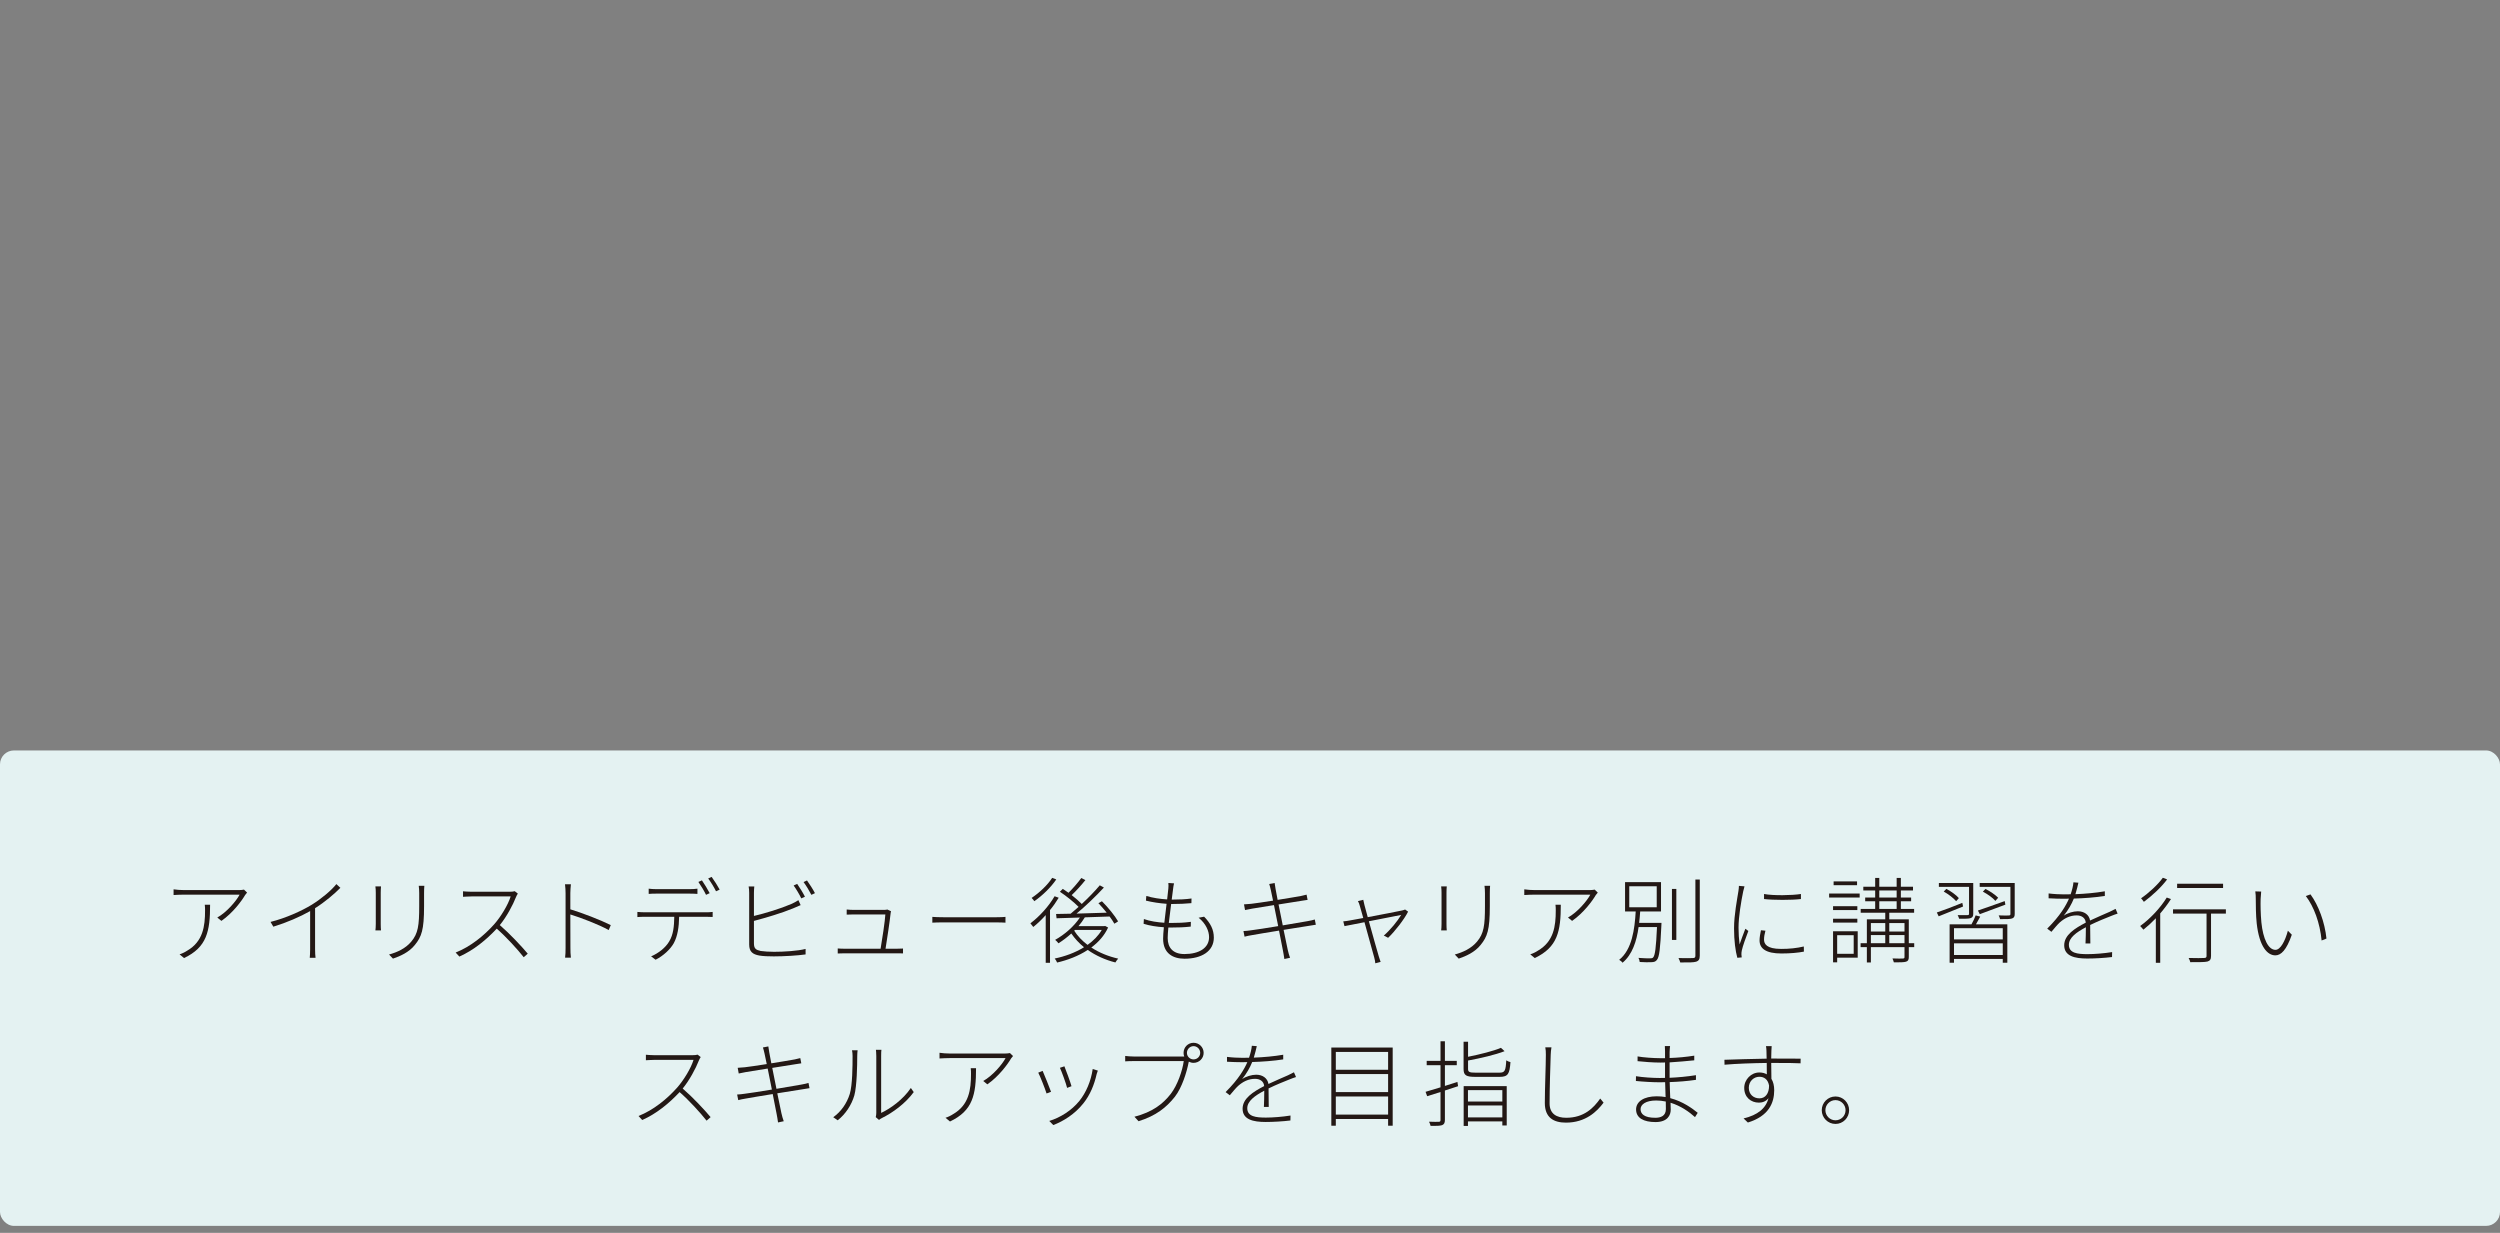 <?xml version="1.0" encoding="UTF-8"?>
<svg id="_レイヤー_2" data-name="レイヤー 2" xmlns="http://www.w3.org/2000/svg" xmlns:xlink="http://www.w3.org/1999/xlink" viewBox="0 0 535.35 264">
  <rect x="0" y="0" width="535.35" height="264" fill="#808080" stroke="none"/>
  <defs>
    <style>
      .cls-1 {
        fill: none;
      }

      .cls-1, .cls-2, .cls-3 {
        stroke-width: 0px;
      }

      .cls-2 {
        fill: #e4f2f2;
      }

      .cls-3 {
        fill: #231815;
      }

      .cls-4 {
        clip-path: url(#clippath);
      }
    </style>
    <clipPath id="clippath">
      <rect class="cls-1" width="535.35" height="264"/>
    </clipPath>
  </defs>
  <g id="text">
    <g class="cls-4">
      <g>
        <rect class="cls-2" y="160.7" width="535.35" height="101.81" rx="2.98" ry="2.98"/>
        <g>
          <path class="cls-3" d="M52.91,191.14c-.14.14-.3.34-.42.52-.72,1.24-2.62,3.84-5.08,5.54l-.88-.72c1.98-1.1,4.06-3.52,4.78-4.9h-11.96c-.7,0-1.48.04-2.18.08v-1.22c.66.1,1.48.16,2.18.16h11.9c.28,0,.78-.04,1-.1l.66.64ZM44.99,193.74c0,5.68-.68,9.1-5.58,11.42l-.96-.8c.48-.14,1.16-.46,1.6-.76,3.44-1.98,3.86-5.26,3.86-8.62,0-.4,0-.8-.06-1.24h1.14Z"/>
          <path class="cls-3" d="M72.89,190.12c-1.28,1.3-3.32,3.04-5.42,4.36v8.78c0,.66.04,1.5.1,1.84h-1.24c.04-.34.08-1.18.08-1.84v-8.16c-2.14,1.22-5.06,2.48-7.88,3.34l-.6-1.02c3.26-.82,6.64-2.34,8.86-3.7,2.02-1.26,4.14-3.02,5.24-4.4l.86.8Z"/>
          <path class="cls-3" d="M81.59,189.82c-.04.34-.06,1-.06,1.38v6.64c0,.52.02,1.1.06,1.4h-1.2c.04-.28.08-.84.08-1.4v-6.64c0-.34-.02-1.04-.08-1.38h1.2ZM90.87,189.68c-.04.44-.06.98-.06,1.56v2.82c0,5.1-.54,6.52-1.96,8.28-1.28,1.62-3.24,2.44-4.7,2.94l-.84-.88c1.74-.48,3.52-1.28,4.76-2.76,1.46-1.74,1.7-3.44,1.7-7.6v-2.8c0-.58-.04-1.12-.1-1.56h1.2Z"/>
          <path class="cls-3" d="M110.89,191.36c-.1.14-.3.48-.36.66-.7,1.8-2.06,4.32-3.5,6.08,2.18,1.88,4.6,4.48,5.98,6.12l-.86.76c-1.36-1.72-3.68-4.28-5.78-6.12-2.2,2.36-4.9,4.6-8,5.98l-.8-.86c3.22-1.28,6.1-3.64,8.26-6.06,1.38-1.56,2.98-4.16,3.52-5.96h-8.38c-.64,0-1.72.08-1.82.08v-1.18c.12.02,1.2.1,1.82.1h8.1c.52,0,.9-.04,1.16-.12l.66.52Z"/>
          <path class="cls-3" d="M130.35,199.16c-2.22-1.22-6-2.66-8.22-3.34l.02,7.14c0,.68.02,1.56.1,2.12h-1.24c.08-.54.1-1.4.1-2.12v-11.7c0-.48-.04-1.32-.12-1.9h1.26c-.06.56-.12,1.42-.12,1.9v3.46c2.62.8,6.36,2.24,8.66,3.38l-.44,1.06Z"/>
          <path class="cls-3" d="M151.21,195.36c.42,0,.94-.02,1.4-.08v1.08c-.4-.02-.96-.04-1.4-.04h-5.78c-.04,2.2-.32,4.14-1.16,5.68-.74,1.3-2.22,2.68-3.88,3.52l-.96-.72c1.62-.7,3.08-1.86,3.86-3.18.92-1.5,1.06-3.28,1.1-5.3h-6.26c-.62,0-1.1.02-1.64.06v-1.1c.52.04,1.02.08,1.64.08h13.08ZM140.55,191.36c-.64,0-1.18.02-1.64.06v-1.12c.52.06.98.1,1.6.1h7.16c.5,0,1.16-.02,1.68-.1v1.12c-.52-.04-1.18-.06-1.68-.06h-7.12ZM151.19,191.62c-.38-.8-1.1-2-1.64-2.76l.76-.34c.5.72,1.22,1.9,1.66,2.74l-.78.36ZM152.39,187.78c.54.74,1.32,1.96,1.72,2.72l-.78.36c-.44-.88-1.1-1.98-1.68-2.74l.74-.34Z"/>
          <path class="cls-3" d="M161.45,202.02c0,1.12.44,1.4,1.44,1.62.66.1,1.82.18,2.86.18,2.12,0,5.08-.18,6.76-.62v1.18c-1.64.24-4.62.42-6.8.42-1.12,0-2.3-.04-3.1-.18-1.42-.26-2.18-.8-2.18-2.38v-11.06c0-.5-.04-.96-.12-1.36h1.22c-.04.4-.08.8-.08,1.36v4.96c2.32-.54,5.74-1.58,8-2.56.56-.26,1.08-.52,1.52-.82l.48,1.06c-.46.2-1.06.48-1.62.7-2.4,1-6.02,2.06-8.38,2.68v4.82ZM171.59,192.38c-.38-.8-1.1-2.02-1.64-2.76l.76-.34c.5.72,1.24,1.9,1.66,2.74l-.78.36ZM172.81,188.54c.52.72,1.32,1.96,1.7,2.72l-.76.36c-.46-.88-1.12-2-1.68-2.74l.74-.34Z"/>
          <path class="cls-3" d="M192.03,203.16c.4,0,.98-.02,1.34-.04v1.04c-.32-.02-.9-.02-1.28-.02h-11.22c-.56,0-.98.02-1.48.04v-1.08c.46.04.92.06,1.48.06h7.7c.28-1.54.98-6.2,1.02-7.34h-6.9c-.56,0-.94.02-1.38.04v-1.1c.44.04.86.08,1.36.08h6.64c.26,0,.58-.02.7-.08l.8.38c-.04.14-.1.34-.1.48-.14,1.46-.8,5.82-1.08,7.54h2.4Z"/>
          <path class="cls-3" d="M199.65,196.34c.52.04,1.36.08,2.54.08h11.08c1.04,0,1.64-.04,2.04-.08v1.24c-.36-.02-1.1-.06-2.02-.06h-11.1c-1.1,0-2,.02-2.54.06v-1.24Z"/>
          <path class="cls-3" d="M226.71,192.24c-.54.9-1.16,1.8-1.86,2.64v11.3h-.92v-10.22c-.86.96-1.78,1.84-2.66,2.54-.12-.18-.46-.6-.62-.78,1.92-1.44,3.92-3.62,5.18-5.8l.88.32ZM226.19,188.32c-1.12,1.66-2.98,3.48-4.7,4.66-.12-.18-.4-.54-.58-.7,1.64-1.08,3.48-2.82,4.4-4.3l.88.34ZM237.29,198.62c-.8,1.74-2.06,3.14-3.6,4.28,1.68,1.1,3.68,1.92,5.76,2.38-.2.2-.46.58-.6.82-2.16-.54-4.18-1.46-5.92-2.68-1.98,1.3-4.32,2.18-6.56,2.7-.08-.24-.32-.64-.52-.86,2.14-.44,4.38-1.24,6.28-2.42-1.06-.86-1.98-1.86-2.72-2.94-.88.8-1.82,1.52-2.76,2.1-.12-.2-.48-.58-.7-.74,2.02-1.12,4.02-2.86,5.3-4.78-1.9.06-3.62.12-5,.16l-.1-.92c.88-.02,1.94-.04,3.12-.06.54-.44,1.12-.94,1.7-1.46-.96-.98-2.58-2.3-4-3.24l.62-.62c.4.26.8.54,1.22.84.94-.92,2.06-2.22,2.74-3.16l.88.44c-.88,1.1-1.98,2.32-2.94,3.22.84.66,1.62,1.34,2.16,1.9,1.44-1.34,2.86-2.8,3.86-4l.88.48c-1.66,1.8-3.9,3.96-5.86,5.58,2-.06,4.24-.12,6.46-.2-.56-.7-1.2-1.42-1.78-2.04l.76-.4c1.32,1.3,2.8,3.14,3.46,4.3l-.8.5c-.24-.44-.6-.98-1.02-1.54l-5.3.18c-.4.66-.86,1.28-1.36,1.88h5.52l.18-.04.64.34ZM230.03,199.3c.72,1.14,1.7,2.16,2.86,3.04,1.26-.9,2.32-1.96,3.04-3.2h-5.74l-.16.16Z"/>
          <path class="cls-3" d="M257.85,196.3c1.38,1.4,2.08,2.78,2.08,4.48,0,2.92-2.62,4.52-6.28,4.52-2.42,0-4.58-1.1-4.58-4.28,0-.58.06-1.46.16-2.46-1.48-.1-3.04-.32-4.34-.74l.06-1.02c1.32.48,2.92.7,4.38.8.14-1.32.32-2.76.48-4.06-1.42-.1-3.12-.34-4.42-.68l.08-1c1.3.4,3,.66,4.46.74.12-.92.2-1.74.26-2.34.04-.42.04-.78,0-1.18l1.22.08c-.1.42-.16.76-.2,1.16-.08.6-.18,1.42-.3,2.32h.12c1.5,0,2.86-.06,4.12-.24l-.02,1c-1.32.12-2.54.18-4.1.18h-.24c-.18,1.32-.36,2.76-.5,4.06h.5c1.44,0,2.76-.04,4.22-.24l-.02,1.02c-1.46.16-2.72.2-4.1.2h-.7c-.08.9-.14,1.7-.14,2.26,0,2.04,1.12,3.42,3.58,3.42,3.14,0,5.28-1.3,5.28-3.62,0-1.32-.7-2.92-2.24-4.16l1.18-.22Z"/>
          <path class="cls-3" d="M281.77,198.02c-.34.04-.88.14-1.62.26-1.18.18-3.2.5-5.28.84.44,2.14.8,3.92.88,4.24.14.58.3,1.24.5,1.74l-1.22.26c-.1-.66-.18-1.22-.3-1.8-.06-.34-.4-2.14-.84-4.28-2.4.38-4.72.78-5.74.96-.74.12-1.2.22-1.64.34l-.24-1.2c.44-.02,1.12-.08,1.58-.16,1.04-.12,3.42-.5,5.86-.9l-.9-4.5c-1.98.32-3.84.62-4.7.76-.62.12-1.14.22-1.5.3l-.22-1.22c.42-.02.9-.06,1.54-.12.84-.1,2.7-.36,4.68-.68-.26-1.22-.44-2.1-.48-2.28-.1-.48-.22-.9-.34-1.28l1.16-.22c.04.36.12.88.2,1.28.02.16.2,1.08.44,2.34,2.08-.34,4.1-.66,5.02-.84.56-.12.92-.22,1.18-.28l.22,1.12c-.2.02-.7.1-1.18.18l-5.04.8c.26,1.36.58,2.96.9,4.48,2.14-.36,4.2-.7,5.28-.9.76-.14,1.22-.24,1.58-.36l.22,1.12Z"/>
          <path class="cls-3" d="M301.53,195.22c-.82,1.66-2.92,4.34-4.28,5.6l-.92-.48c1.36-1.16,2.96-3.12,3.72-4.42-.44.08-3.82.74-6.92,1.36.82,2.94,1.88,6.74,2.12,7.5.14.4.26.86.4,1.2l-1.14.3c-.02-.38-.12-.82-.24-1.28-.24-.8-1.28-4.6-2.08-7.52l-4.28.84-.26-1.02c.52-.04.98-.12,1.54-.22.3-.04,1.36-.24,2.74-.5-.34-1.24-.62-2.22-.72-2.54-.14-.5-.26-.84-.42-1.08l1.14-.28c.06.26.14.64.26,1.14.1.36.36,1.34.7,2.58,3-.56,6.78-1.3,7.38-1.44.2-.04.44-.12.62-.2l.64.46Z"/>
          <path class="cls-3" d="M309.81,189.82c-.04.34-.06,1-.06,1.38v6.64c0,.52.02,1.1.06,1.4h-1.2c.04-.28.08-.84.08-1.4v-6.64c0-.34-.02-1.04-.08-1.38h1.2ZM319.09,189.68c-.04.44-.06.98-.06,1.56v2.82c0,5.1-.54,6.52-1.96,8.28-1.28,1.62-3.24,2.44-4.7,2.94l-.84-.88c1.74-.48,3.52-1.28,4.76-2.76,1.46-1.74,1.7-3.44,1.7-7.6v-2.8c0-.58-.04-1.12-.1-1.56h1.2Z"/>
          <path class="cls-3" d="M342.15,191.14c-.14.14-.3.34-.42.52-.72,1.24-2.62,3.84-5.08,5.54l-.88-.72c1.98-1.1,4.06-3.52,4.78-4.9h-11.96c-.7,0-1.48.04-2.18.08v-1.22c.66.1,1.48.16,2.18.16h11.9c.28,0,.78-.04,1-.1l.66.64ZM334.23,193.74c0,5.68-.68,9.1-5.58,11.42l-.96-.8c.48-.14,1.16-.46,1.6-.76,3.44-1.98,3.86-5.26,3.86-8.62,0-.4,0-.8-.06-1.24h1.14Z"/>
          <path class="cls-3" d="M355.79,197.62s-.02.36-.02.5c-.24,5.1-.44,6.86-.98,7.46-.3.36-.6.44-1.16.46-.5.04-1.52.02-2.5-.04-.02-.26-.12-.62-.28-.88,1.08.1,2.12.1,2.48.1.34,0,.52-.02.68-.2.4-.42.62-2.06.82-6.5h-3.94c-.42,3.02-1.34,5.9-3.44,7.64-.14-.22-.48-.48-.72-.62,2.76-2.2,3.32-6.58,3.54-10.36h-2.28v-6.28h7.7v6.28h-4.46c-.06.8-.12,1.62-.22,2.44h4.78ZM348.89,194.28h5.88v-4.5h-5.88v4.5ZM358.03,190.36h.94v10.92h-.94v-10.92ZM363.99,188.34v16.32c0,.8-.28,1.12-.78,1.28-.56.16-1.56.18-3.4.16-.06-.22-.22-.66-.38-.94,1.48.04,2.72.02,3.08,0,.38,0,.54-.12.54-.48v-16.34h.94Z"/>
          <path class="cls-3" d="M373.57,189.8c-.08.3-.2.7-.28,1.08-.44,2.14-1,5.42-1,7.78,0,1.3.08,2.28.22,3.58.36-1.04.9-2.48,1.24-3.36l.64.48c-.48,1.24-1.22,3.3-1.4,4.18-.06.28-.1.62-.08.86.02.2.04.44.06.62l-.94.08c-.4-1.44-.7-3.64-.7-6.32,0-2.88.68-6.3.94-7.98.06-.42.1-.78.1-1.1l1.2.1ZM378.05,199.3c-.2.74-.3,1.34-.3,1.9,0,.92.54,2,3.66,2,1.78,0,3.34-.16,4.86-.52l.02,1.1c-1.2.24-2.9.4-4.82.4-3.28,0-4.68-1.04-4.68-2.8,0-.64.14-1.4.3-2.18l.96.1ZM385.65,191.44v1.08c-1.94.24-5.92.24-7.9,0v-1.08c1.98.38,6.02.3,7.9,0Z"/>
          <path class="cls-3" d="M391.69,191.34h6.54v.86h-6.54v-.86ZM397.73,194.88h-5.2v-.82h5.2v.82ZM392.53,196.74h5.2v.82h-5.2v-.82ZM397.81,205.08h-4.4v1h-.88v-6.66h5.28v5.66ZM397.67,189.56h-5.02v-.82h5.02v.82ZM393.41,200.26v3.98h3.54v-3.98h-3.54ZM409.91,202.82h-1.16v2.12c0,.58-.14.86-.6,1-.44.14-1.28.14-2.6.14-.06-.22-.18-.58-.3-.84,1.06.04,1.96.04,2.24.02.28-.02.34-.1.34-.32v-2.12h-7.2v3.28h-.86v-3.28h-1.34v-.84h1.34v-5.12h3.94v-1.4h-5.26v-.82h3.1v-1.64h-2.14v-.8h2.14v-1.52h-2.54v-.8h2.54v-1.88h.88v1.88h3.72v-1.88h.9v1.88h2.6v.8h-2.6v1.52h2.2v.8h-2.2v1.64h2.84v.82h-5.32v1.4h4.18v5.12h1.16v.84ZM400.63,197.66v1.82h3.08v-1.82h-3.08ZM400.63,201.98h3.08v-1.74h-3.08v1.74ZM402.43,192.2h3.72v-1.52h-3.72v1.52ZM402.43,194.64h3.72v-1.64h-3.72v1.64ZM404.57,197.66v1.82h3.26v-1.82h-3.26ZM407.83,201.98v-1.74h-3.26v1.74h3.26Z"/>
          <path class="cls-3" d="M420.37,194.12c-1.84.74-3.72,1.52-5.22,2.1l-.4-.82c1.4-.46,3.44-1.24,5.46-2.06l.16.78ZM421.65,189.92h-6.46v-.84h7.36v6.6c0,.5-.12.76-.54.92-.44.16-1.2.14-2.48.14-.06-.24-.2-.56-.32-.78,1.02.02,1.86.02,2.1,0,.26,0,.34-.08.34-.28v-5.76ZM416.79,190.34c1,.52,2.16,1.36,2.68,1.98l-.58.66c-.56-.66-1.68-1.52-2.66-2.06l.56-.58ZM424.05,196.28c-.3.58-.62,1.16-.92,1.66h6.72v8.22h-.98v-.82h-10.44v.82h-.94v-8.22h4.68c.34-.6.72-1.38.9-1.92l.98.26ZM428.87,198.76h-10.44v2.4h10.44v-2.4ZM428.87,204.5v-2.5h-10.44v2.5h10.44ZM423.55,194.98c1.46-.48,3.62-1.26,5.74-2.02l.14.76c-1.92.72-3.92,1.48-5.48,2.04l-.4-.78ZM431.43,195.72c0,.54-.14.8-.56.96-.44.14-1.24.16-2.58.14-.04-.24-.18-.58-.3-.8,1.04.04,1.92.04,2.18.02.26-.02.34-.08.34-.32v-5.8h-6.58v-.84h7.5v6.64ZM427.29,192.92c-.54-.66-1.68-1.46-2.68-1.98l.56-.58c.98.48,2.14,1.28,2.72,1.88l-.6.68Z"/>
          <path class="cls-3" d="M446.59,202.04c.04-.84.08-2.38.08-3.48-2.04,1.08-3.64,2.24-3.64,3.76,0,1.8,1.88,2,4,2,1.46,0,3.52-.16,5.26-.44l-.02,1.06c-1.62.2-3.68.32-5.3.32-2.68,0-4.94-.52-4.94-2.84,0-2.2,2.26-3.62,4.6-4.84h.02c-.08-1-.86-1.56-1.96-1.56-1.42,0-2.6.62-3.6,1.5-.56.52-1.14,1.24-1.8,2.02l-.9-.68c2.86-2.84,4.06-5.04,4.66-6.42-.4.02-.8.02-1.16.02-.88,0-2.1-.04-3.2-.1v-1.04c1.08.14,2.42.2,3.26.2.48,0,.96,0,1.46-.02.3-.86.54-1.82.6-2.56l1.06.08c-.14.62-.34,1.5-.64,2.46,2.1-.08,4.34-.28,6.3-.62v1c-2.04.32-4.48.5-6.64.56-.46,1.18-1.24,2.52-2.16,3.66.84-.58,2.06-.94,3.02-.94,1.34,0,2.42.72,2.62,1.98,1.54-.74,3-1.32,4.18-1.86.48-.22.84-.4,1.28-.64l.44,1.02c-.42.12-.92.32-1.38.5-1.26.5-2.86,1.14-4.5,1.94,0,1.14.02,2.98.04,3.96h-1.04Z"/>
          <path class="cls-3" d="M464.89,192.52c-.66,1.04-1.46,2.1-2.3,3.08v10.58h-.94v-9.54c-.88.92-1.78,1.74-2.66,2.44-.14-.18-.5-.6-.7-.78,2.08-1.5,4.28-3.8,5.7-6.1l.9.32ZM464.07,188.32c-1.26,1.68-3.26,3.54-4.98,4.8-.14-.2-.42-.58-.6-.76,1.66-1.14,3.62-2.94,4.66-4.4l.92.36ZM476.65,195.64h-3.18v9.06c0,.7-.2,1.04-.76,1.2-.56.14-1.64.14-3.68.14-.04-.24-.2-.62-.36-.9,1.58.04,2.96.04,3.32,0,.38-.02.52-.1.52-.44v-9.06h-7.18v-.92h11.32v.92ZM476.05,190.16h-9.84v-.92h9.84v.92Z"/>
          <path class="cls-3" d="M484.09,192.54c-.04,1.2,0,3.22.16,4.96.36,3.6,1.5,5.9,3.02,5.9,1.06,0,2.06-1.86,2.66-4.1l.84.86c-1.14,3.3-2.32,4.42-3.52,4.42-1.7,0-3.44-1.84-4-6.86-.18-1.64-.2-4.1-.2-5.22,0-.42-.02-1.24-.1-1.62l1.26.04c-.04.34-.1,1.14-.12,1.62ZM498.19,200.98l-1.04.42c-.36-3.78-1.66-7.28-3.38-9.52l1-.36c1.7,2.32,3.06,5.94,3.42,9.46Z"/>
          <path class="cls-3" d="M150.05,226.36c-.1.14-.3.48-.36.66-.7,1.8-2.06,4.32-3.5,6.08,2.18,1.88,4.6,4.48,5.98,6.12l-.86.76c-1.36-1.72-3.68-4.28-5.78-6.12-2.2,2.36-4.9,4.6-8,5.98l-.8-.86c3.22-1.28,6.1-3.64,8.26-6.06,1.38-1.56,2.98-4.16,3.52-5.96h-8.38c-.64,0-1.72.08-1.82.08v-1.18c.12.02,1.2.1,1.82.1h8.1c.52,0,.9-.04,1.16-.12l.66.52Z"/>
          <path class="cls-3" d="M173.35,233.02c-.34.04-.88.14-1.62.26-1.18.18-3.2.5-5.28.84.44,2.14.8,3.92.88,4.24.14.58.3,1.24.5,1.74l-1.22.26c-.1-.66-.18-1.22-.3-1.8-.06-.34-.4-2.14-.84-4.28-2.4.38-4.72.78-5.74.96-.74.12-1.2.22-1.64.34l-.24-1.2c.44-.02,1.12-.08,1.58-.16,1.04-.12,3.42-.5,5.86-.9l-.9-4.5c-1.98.32-3.84.62-4.7.76-.62.12-1.14.22-1.5.3l-.22-1.22c.42-.02.9-.06,1.54-.12.84-.1,2.7-.36,4.68-.68-.26-1.22-.44-2.1-.48-2.28-.1-.48-.22-.9-.34-1.28l1.16-.22c.04.36.12.88.2,1.28.02.16.2,1.08.44,2.34,2.08-.34,4.1-.66,5.02-.84.56-.12.92-.22,1.18-.28l.22,1.12c-.2.02-.7.1-1.18.18l-5.04.8c.26,1.36.58,2.96.9,4.48,2.14-.36,4.2-.7,5.28-.9.76-.14,1.22-.24,1.58-.36l.22,1.12Z"/>
          <path class="cls-3" d="M178.43,239.24c1.64-1.16,2.9-2.92,3.54-4.98.58-1.9.6-6,.6-8.14,0-.46-.04-.84-.12-1.22h1.2c-.04.32-.08.76-.08,1.22,0,2.12-.08,6.44-.62,8.44-.6,2.08-1.9,4.02-3.56,5.34l-.96-.66ZM187.53,239.22c.08-.26.12-.6.12-.92v-12.16c0-.68-.06-1.12-.08-1.34h1.18c-.04.22-.06.66-.06,1.34v12.18c1.98-.92,4.72-2.88,6.36-5.34l.62.88c-1.78,2.44-4.5,4.42-6.86,5.58-.24.12-.4.24-.58.38l-.7-.6Z"/>
          <path class="cls-3" d="M216.93,226.14c-.14.14-.3.34-.42.52-.72,1.24-2.62,3.84-5.08,5.54l-.88-.72c1.98-1.1,4.06-3.52,4.78-4.9h-11.96c-.7,0-1.48.04-2.18.08v-1.22c.66.1,1.48.16,2.18.16h11.9c.28,0,.78-.04,1-.1l.66.64ZM209.01,228.74c0,5.68-.68,9.1-5.58,11.42l-.96-.8c.48-.14,1.16-.46,1.6-.76,3.44-1.98,3.86-5.26,3.86-8.62,0-.4,0-.8-.06-1.24h1.14Z"/>
          <path class="cls-3" d="M225.07,233.8l-.96.36c-.32-1.04-1.44-3.86-1.78-4.46l.94-.38c.34.74,1.42,3.46,1.8,4.48ZM235.09,229.26c-.1.26-.18.52-.24.7-.52,2.32-1.4,4.5-2.88,6.34-1.84,2.3-4.26,3.8-6.42,4.62l-.86-.88c2.38-.72,4.78-2.24,6.44-4.28,1.44-1.78,2.5-4.26,2.86-6.84l1.1.34ZM229.45,232.6l-.94.36c-.2-.88-1.16-3.5-1.54-4.3l.96-.32c.32.78,1.3,3.42,1.52,4.26Z"/>
          <path class="cls-3" d="M253.21,226.24h.38c-.1-.24-.14-.5-.14-.78,0-1.2.94-2.16,2.14-2.16s2.16.96,2.16,2.16-.98,2.14-2.16,2.14c-.38,0-.72-.1-1.02-.26l-.02.08c-.42,2.2-1.44,5.48-2.96,7.44-1.84,2.32-4.06,4.08-7.78,5.24l-.88-.96c3.82-1,6.06-2.68,7.78-4.9,1.46-1.9,2.5-4.98,2.78-7.02h-10.78c-.72,0-1.24.02-1.76.06v-1.16c.52.06,1.12.12,1.78.12h10.48ZM257.01,225.46c0-.78-.64-1.44-1.42-1.44s-1.42.66-1.42,1.44.64,1.4,1.42,1.4,1.42-.62,1.42-1.4Z"/>
          <path class="cls-3" d="M270.65,237.04c.04-.84.08-2.38.08-3.48-2.04,1.08-3.64,2.24-3.64,3.76,0,1.8,1.88,2,4,2,1.46,0,3.52-.16,5.26-.44l-.02,1.06c-1.62.2-3.68.32-5.3.32-2.68,0-4.94-.52-4.94-2.84,0-2.2,2.26-3.62,4.6-4.84h.02c-.08-1-.86-1.56-1.96-1.56-1.42,0-2.6.62-3.6,1.5-.56.52-1.14,1.24-1.8,2.02l-.9-.68c2.86-2.84,4.06-5.04,4.66-6.42-.4.02-.8.02-1.16.02-.88,0-2.1-.04-3.2-.1v-1.04c1.08.14,2.42.2,3.26.2.48,0,.96,0,1.46-.02.3-.86.54-1.82.6-2.56l1.06.08c-.14.62-.34,1.5-.64,2.46,2.1-.08,4.34-.28,6.3-.62v1c-2.04.32-4.48.5-6.64.56-.46,1.18-1.24,2.52-2.16,3.66.84-.58,2.06-.94,3.02-.94,1.34,0,2.42.72,2.62,1.98,1.54-.74,3-1.32,4.18-1.86.48-.22.84-.4,1.28-.64l.44,1.02c-.42.12-.92.32-1.38.5-1.26.5-2.86,1.14-4.5,1.94,0,1.14.02,2.98.04,3.96h-1.04Z"/>
          <path class="cls-3" d="M298.23,224.32v16.74h-.98v-1.44h-11.2v1.44h-.96v-16.74h13.14ZM286.05,225.26v3.82h11.2v-3.82h-11.2ZM286.05,230v3.86h11.2v-3.86h-11.2ZM297.25,238.68v-3.88h-11.2v3.88h11.2Z"/>
          <path class="cls-3" d="M312.23,232.6l-2.82.92v6.3c0,.66-.18.94-.6,1.12-.44.14-1.16.18-2.46.16-.04-.24-.2-.62-.34-.9.98.04,1.84.04,2.08.02.26,0,.38-.08.38-.38v-6c-1.04.32-2.02.64-2.86.9l-.34-.94c.88-.26,1.98-.6,3.2-.96v-4.74h-2.96v-.92h2.96v-4.2h.94v4.2h2.54v.92h-2.54v4.44c.88-.28,1.78-.56,2.68-.86l.14.92ZM321.07,229.7c1.18,0,1.36-.38,1.48-2.64.22.16.62.32.9.38-.18,2.54-.52,3.16-2.32,3.16h-5.14c-2.02,0-2.58-.3-2.58-1.7v-5.82h.96v3.22c2.58-.52,5.46-1.24,7.04-1.92l.78.72c-2,.78-5.1,1.5-7.82,2v1.8c0,.64.26.8,1.6.8h5.1ZM313.43,232.58h9.22v8.42h-.94v-.86h-7.36v.96h-.92v-8.52ZM314.35,233.44v2.44h7.36v-2.44h-7.36ZM321.71,239.28v-2.56h-7.36v2.56h7.36Z"/>
          <path class="cls-3" d="M332.23,224.28c-.1.54-.14,1.04-.16,1.6-.08,2.3-.24,7.14-.24,10.4,0,2.26,1.52,3.08,3.56,3.08,3.82,0,5.88-2.12,7.28-4.12l.72.88c-1.4,1.88-3.82,4.28-8.06,4.28-2.62,0-4.52-1.06-4.52-4.2s.22-8,.22-10.32c0-.6-.02-1.16-.12-1.6h1.32Z"/>
          <path class="cls-3" d="M362.97,239.22c-1.22-1.1-3.02-2.4-5.24-3.08.02.62.04,1.14.04,1.48,0,1.18-.68,2.66-3.26,2.66s-4.16-.9-4.16-2.7c0-1.68,1.66-2.82,4.42-2.82.66,0,1.3.06,1.9.16-.02-1.06-.06-2.2-.1-3.18-.38.02-.78.02-1.16.02-1.46,0-3.62-.12-5.1-.28l.02-1.02c1.44.24,3.64.38,5.08.38.38,0,.76,0,1.14-.02v-3.3c-.34.02-.68.02-1.02.02-1.44,0-3.68-.16-4.86-.3v-1.02c1.16.22,3.46.38,4.84.38h1.04v-1.52c0-.32-.02-.88-.04-1.08h1.12c-.04.32-.08.64-.1,1.28v1.28c1.78-.06,3.52-.22,5.28-.5v1c-1.72.16-3.46.34-5.28.44v3.3c1.82-.08,3.74-.26,5.64-.56v1c-1.92.28-3.78.42-5.62.48.02,1.2.08,2.4.12,3.44,2.7.7,4.78,2.24,5.88,3.14l-.58.92ZM356.71,235.88c-.66-.14-1.34-.22-2.06-.22-2.2,0-3.34.84-3.34,1.86s.82,1.84,3.14,1.84c1.18,0,2.28-.38,2.28-1.88,0-.42-.02-.98-.02-1.6Z"/>
          <path class="cls-3" d="M379.99,226.68c2.64,0,4.74.02,5.6.02l-.02,1c-1.04-.06-2.7-.08-5.58-.08h-.7c.02,1.18.02,2.48.04,3.4.4.64.6,1.48.6,2.44,0,2.72-1.16,5.54-5.64,6.92l-.92-.88c3.04-.72,4.78-2.16,5.34-4.34-.5.64-1.24.96-2.04.96-1.74,0-3.16-1.16-3.16-3.16,0-1.8,1.5-3.3,3.22-3.3.64,0,1.18.14,1.62.4,0-.64-.02-1.54-.02-2.44-3.02.04-6.54.16-9.04.38l-.02-1.06c2.12-.06,5.88-.2,9.04-.24,0-.72-.02-1.34-.04-1.7,0-.3-.06-.8-.1-.98h1.22c-.02.16-.06.76-.06.98-.02.38-.02.98-.04,1.68h.7ZM378.83,232.46c-.26-1.36-1.08-1.88-2.08-1.88-1.18,0-2.26.94-2.26,2.36s1.02,2.26,2.28,2.26,2.06-1.02,2.06-2.74Z"/>
          <path class="cls-3" d="M395.97,237.74c0,1.62-1.3,2.94-2.92,2.94s-2.94-1.32-2.94-2.94,1.32-2.94,2.94-2.94,2.92,1.32,2.92,2.94ZM395.21,237.74c0-1.18-.96-2.16-2.16-2.16s-2.16.98-2.16,2.16.96,2.16,2.16,2.16,2.16-.96,2.16-2.16Z"/>
        </g>
      </g>
    </g>
  </g>
</svg>
